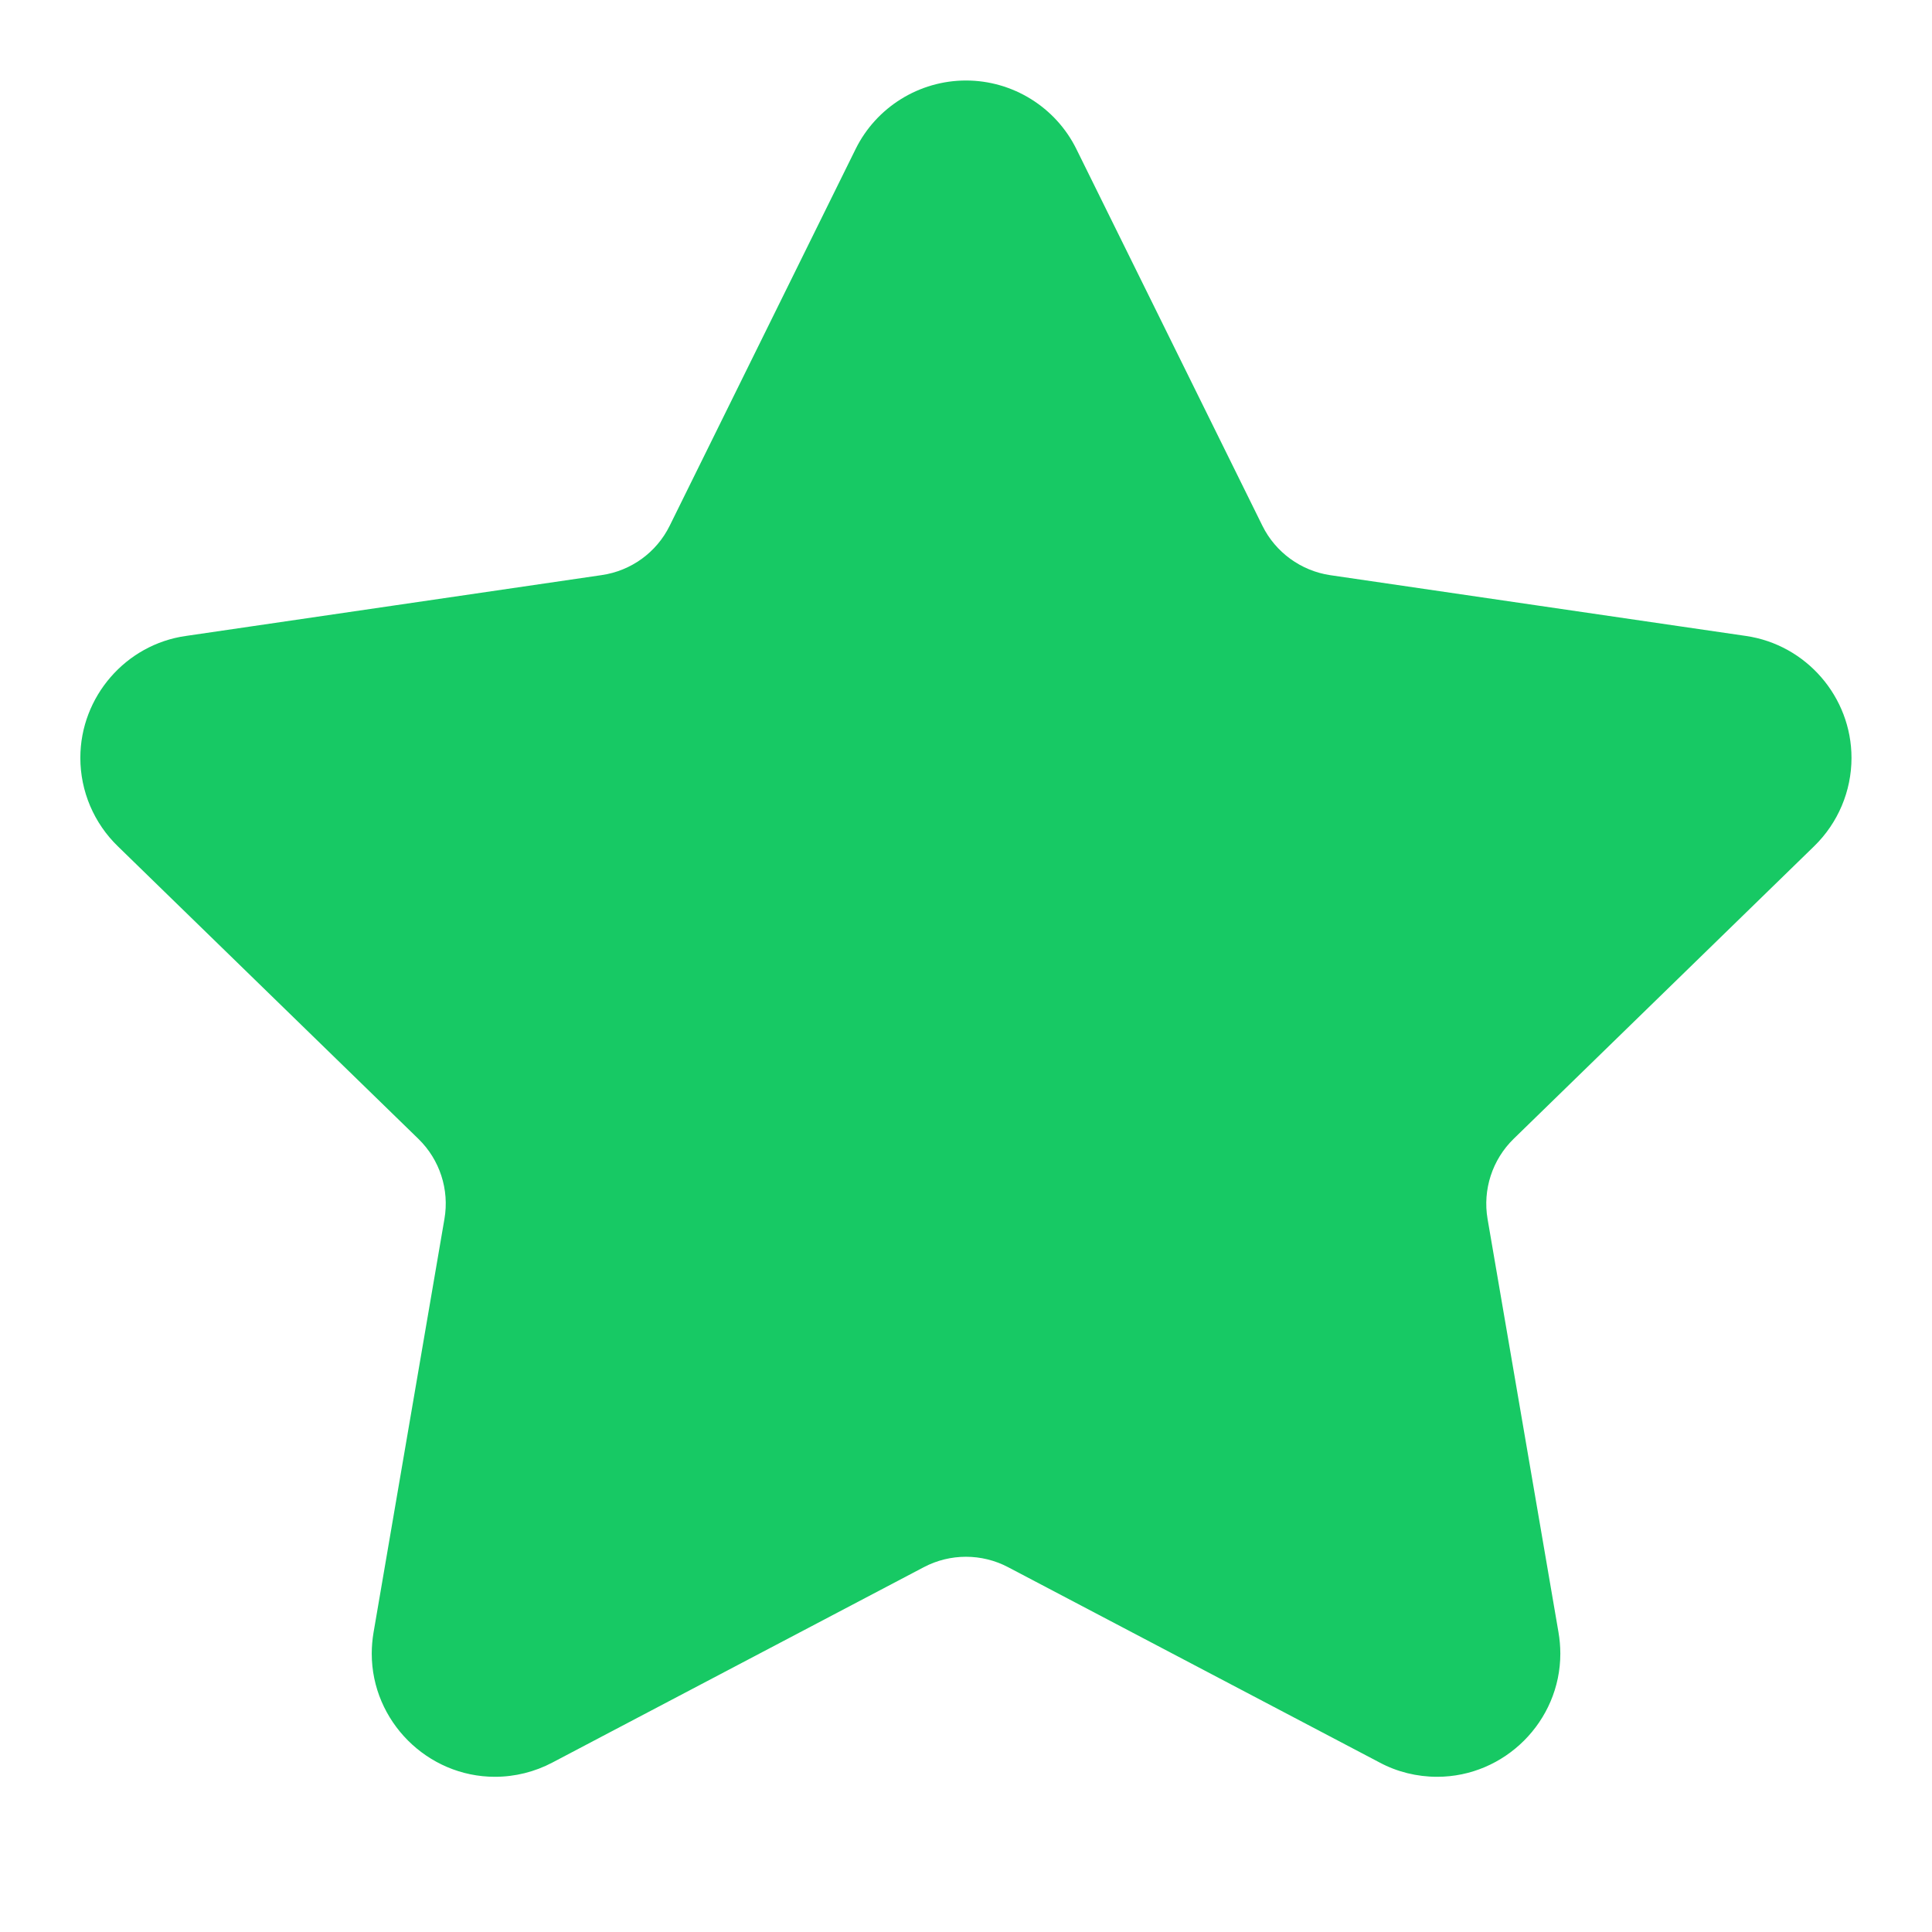 <?xml version="1.0" encoding="UTF-8" standalone="no"?><!DOCTYPE svg PUBLIC "-//W3C//DTD SVG 1.1//EN" "http://www.w3.org/Graphics/SVG/1.1/DTD/svg11.dtd"><svg width="100%" height="100%" viewBox="0 0 24 24" version="1.1" xmlns="http://www.w3.org/2000/svg" xmlns:xlink="http://www.w3.org/1999/xlink" xml:space="preserve" xmlns:serif="http://www.serif.com/" style="fill-rule:evenodd;clip-rule:evenodd;stroke-linejoin:round;stroke-miterlimit:2;"><path d="M10.629,1.851l-2.31,4.68c-0.163,0.331 -0.479,0.56 -0.844,0.613l-5.166,0.756c-0.746,0.105 -1.311,0.755 -1.311,1.514c0,0.415 0.169,0.812 0.467,1.1c-0.003,-0.002 3.733,3.634 3.733,3.634c0.265,0.258 0.386,0.63 0.323,0.994l-0.881,5.139c-0.014,0.083 -0.022,0.172 -0.022,0.261c0,0.839 0.691,1.53 1.53,1.53c0.25,-0 0.495,-0.061 0.716,-0.178c-0.003,0.001 4.614,-2.427 4.614,-2.427c0.326,-0.171 0.717,-0.171 1.043,0c0,0 4.618,2.428 4.618,2.428c0.216,0.116 0.463,0.177 0.714,0.177c0.839,0 1.53,-0.69 1.53,-1.53c0,-0.089 -0.008,-0.178 -0.023,-0.266c0.001,0.005 -0.881,-5.134 -0.881,-5.134c-0.062,-0.364 0.059,-0.736 0.323,-0.994l3.736,-3.638c0.295,-0.288 0.462,-0.683 0.462,-1.095c0,-0.757 -0.562,-1.406 -1.311,-1.515c0.002,0.001 -5.164,-0.755 -5.164,-0.755c-0.364,-0.054 -0.68,-0.284 -0.843,-0.614l-2.311,-4.68c-0.257,-0.52 -0.79,-0.851 -1.371,-0.851c-0.581,0 -1.114,0.331 -1.371,0.851Z" style="fill:#17c964;"/></svg>